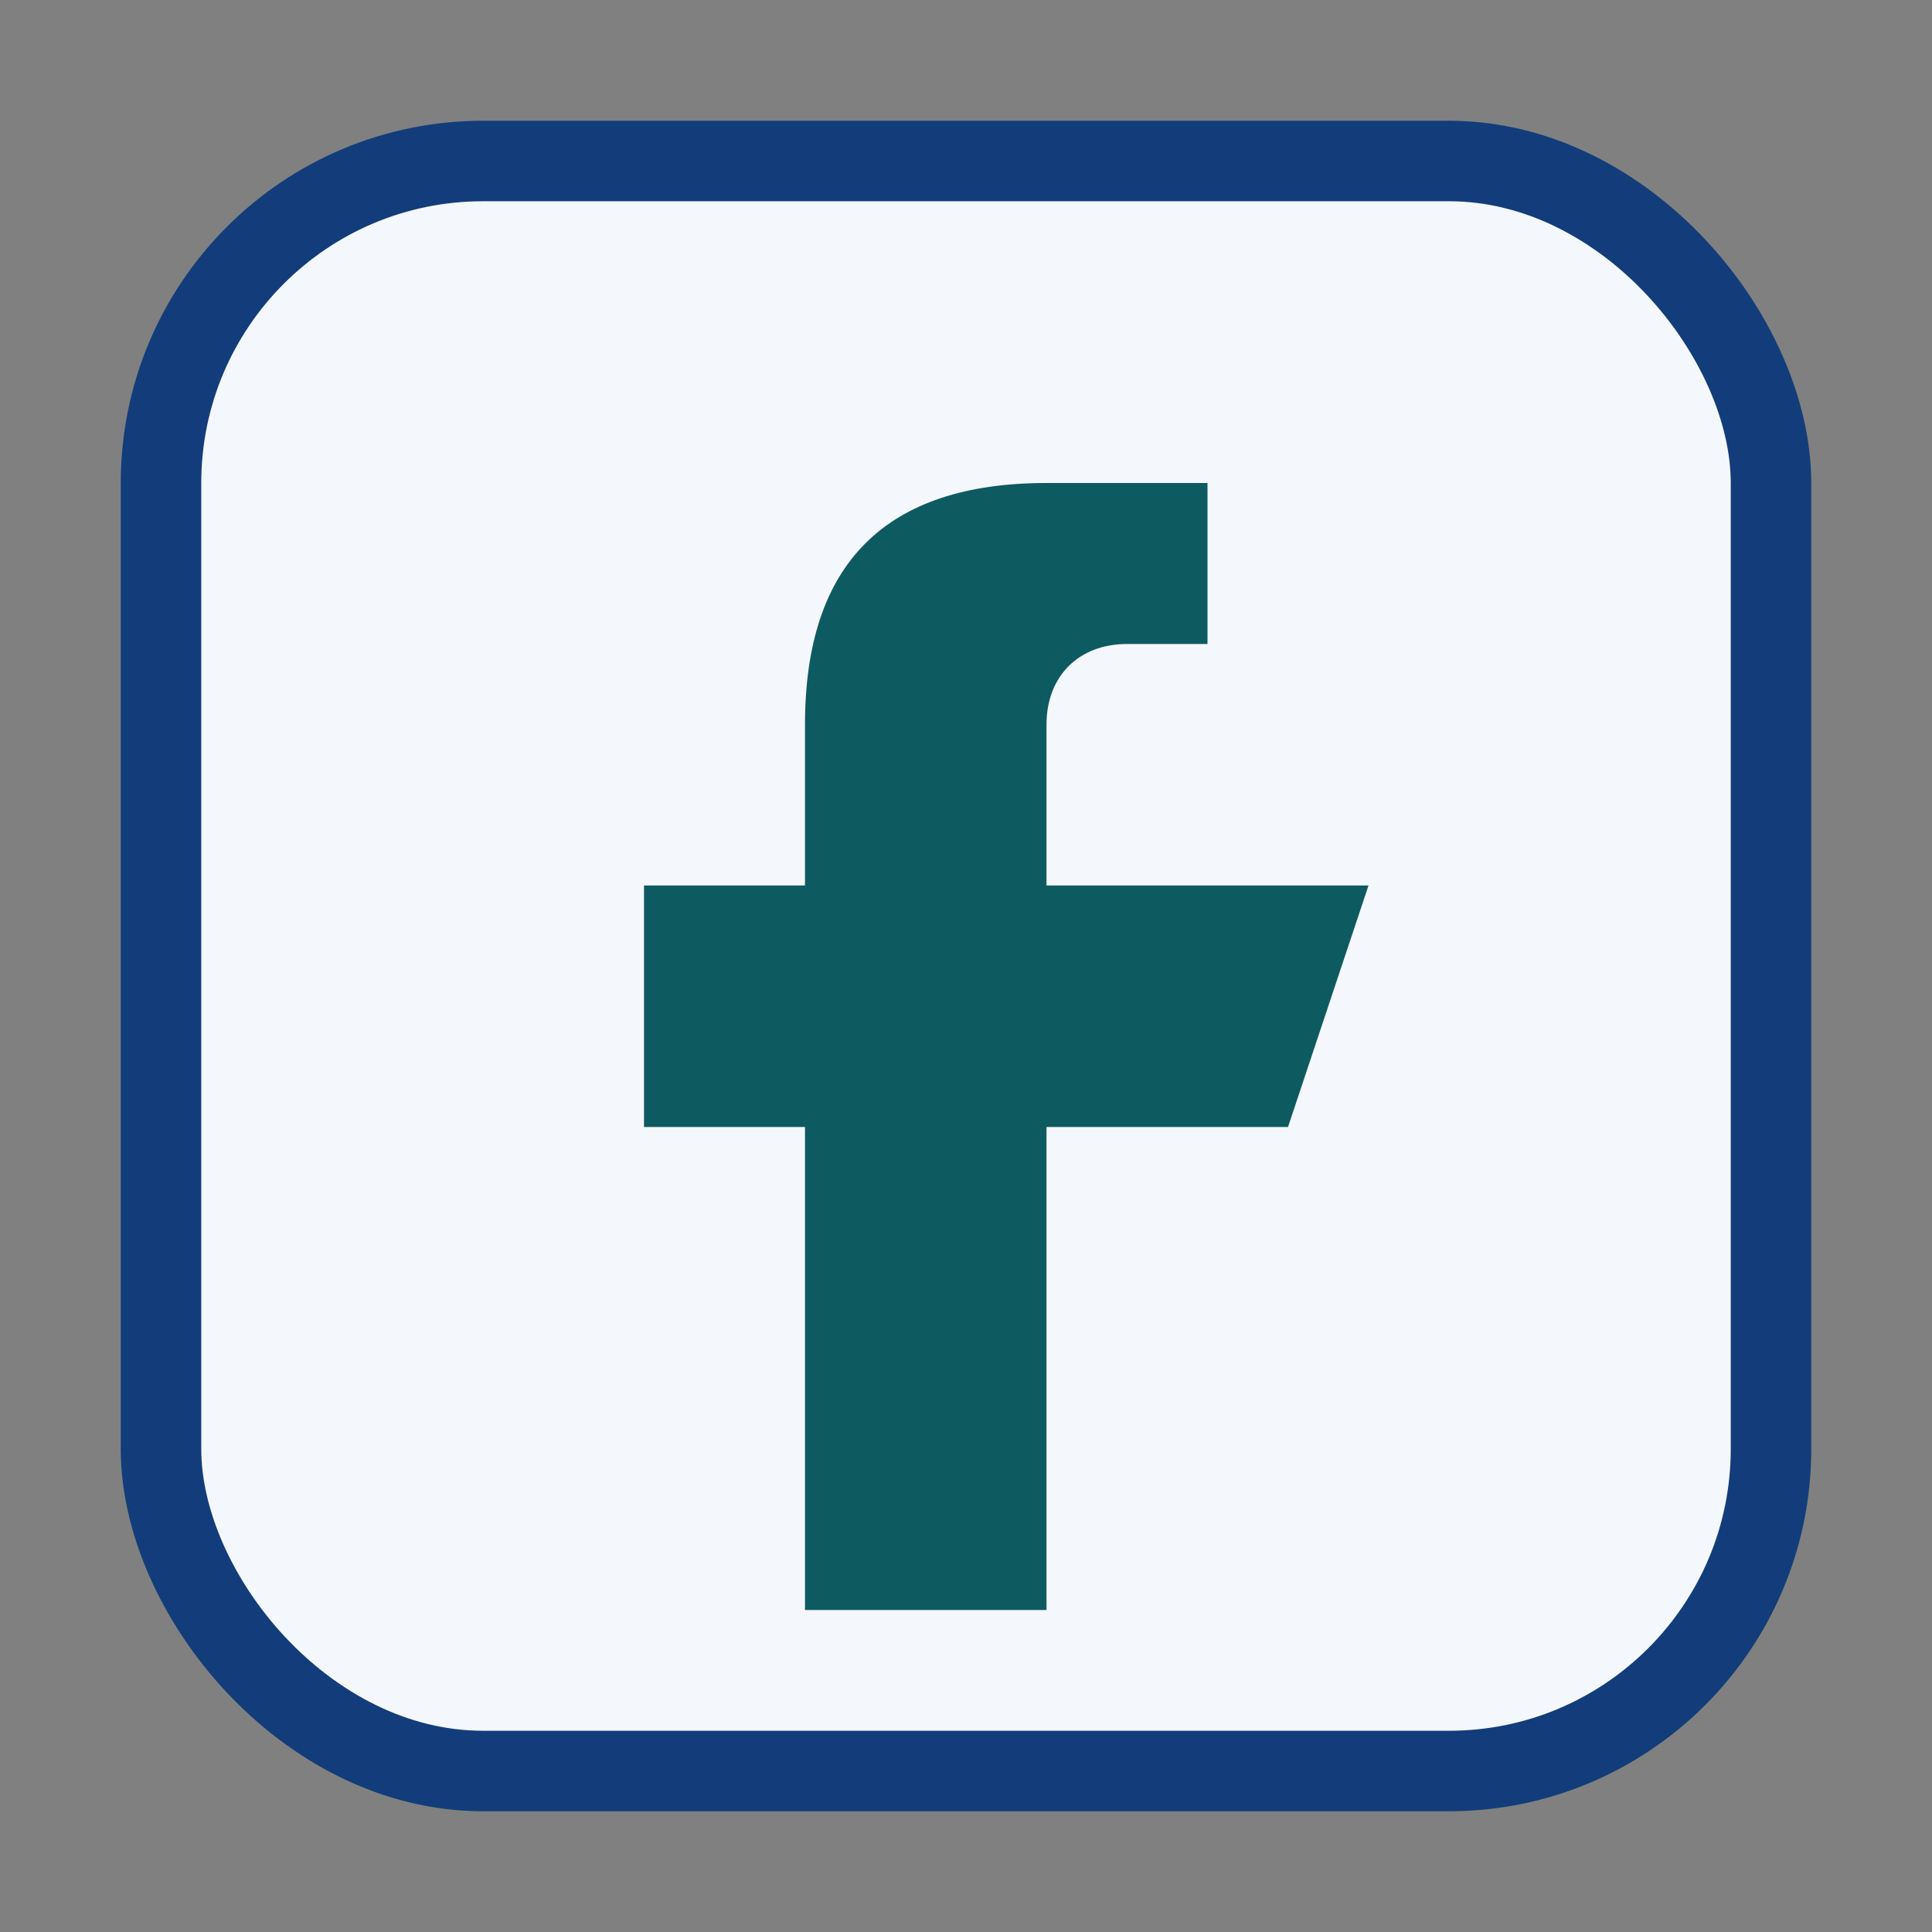 <?xml version="1.0" encoding="UTF-8"?>
<svg xmlns="http://www.w3.org/2000/svg" width="24" height="24" viewBox="0 0 24 24"><rect x="0" y="0" width="24" height="24" fill="#808080" stroke="none"/><rect x="2" y="2" width="20" height="20" rx="4" fill="#F4F7FB" stroke="#123D7A"/><path d="M13 8h2V6h-2c-2 0-3 1-3 3v2H8v3h2v6h3v-6h3l1-3h-4V9c0-.6.4-1 1-1z" fill="#0E5A61"/></svg>